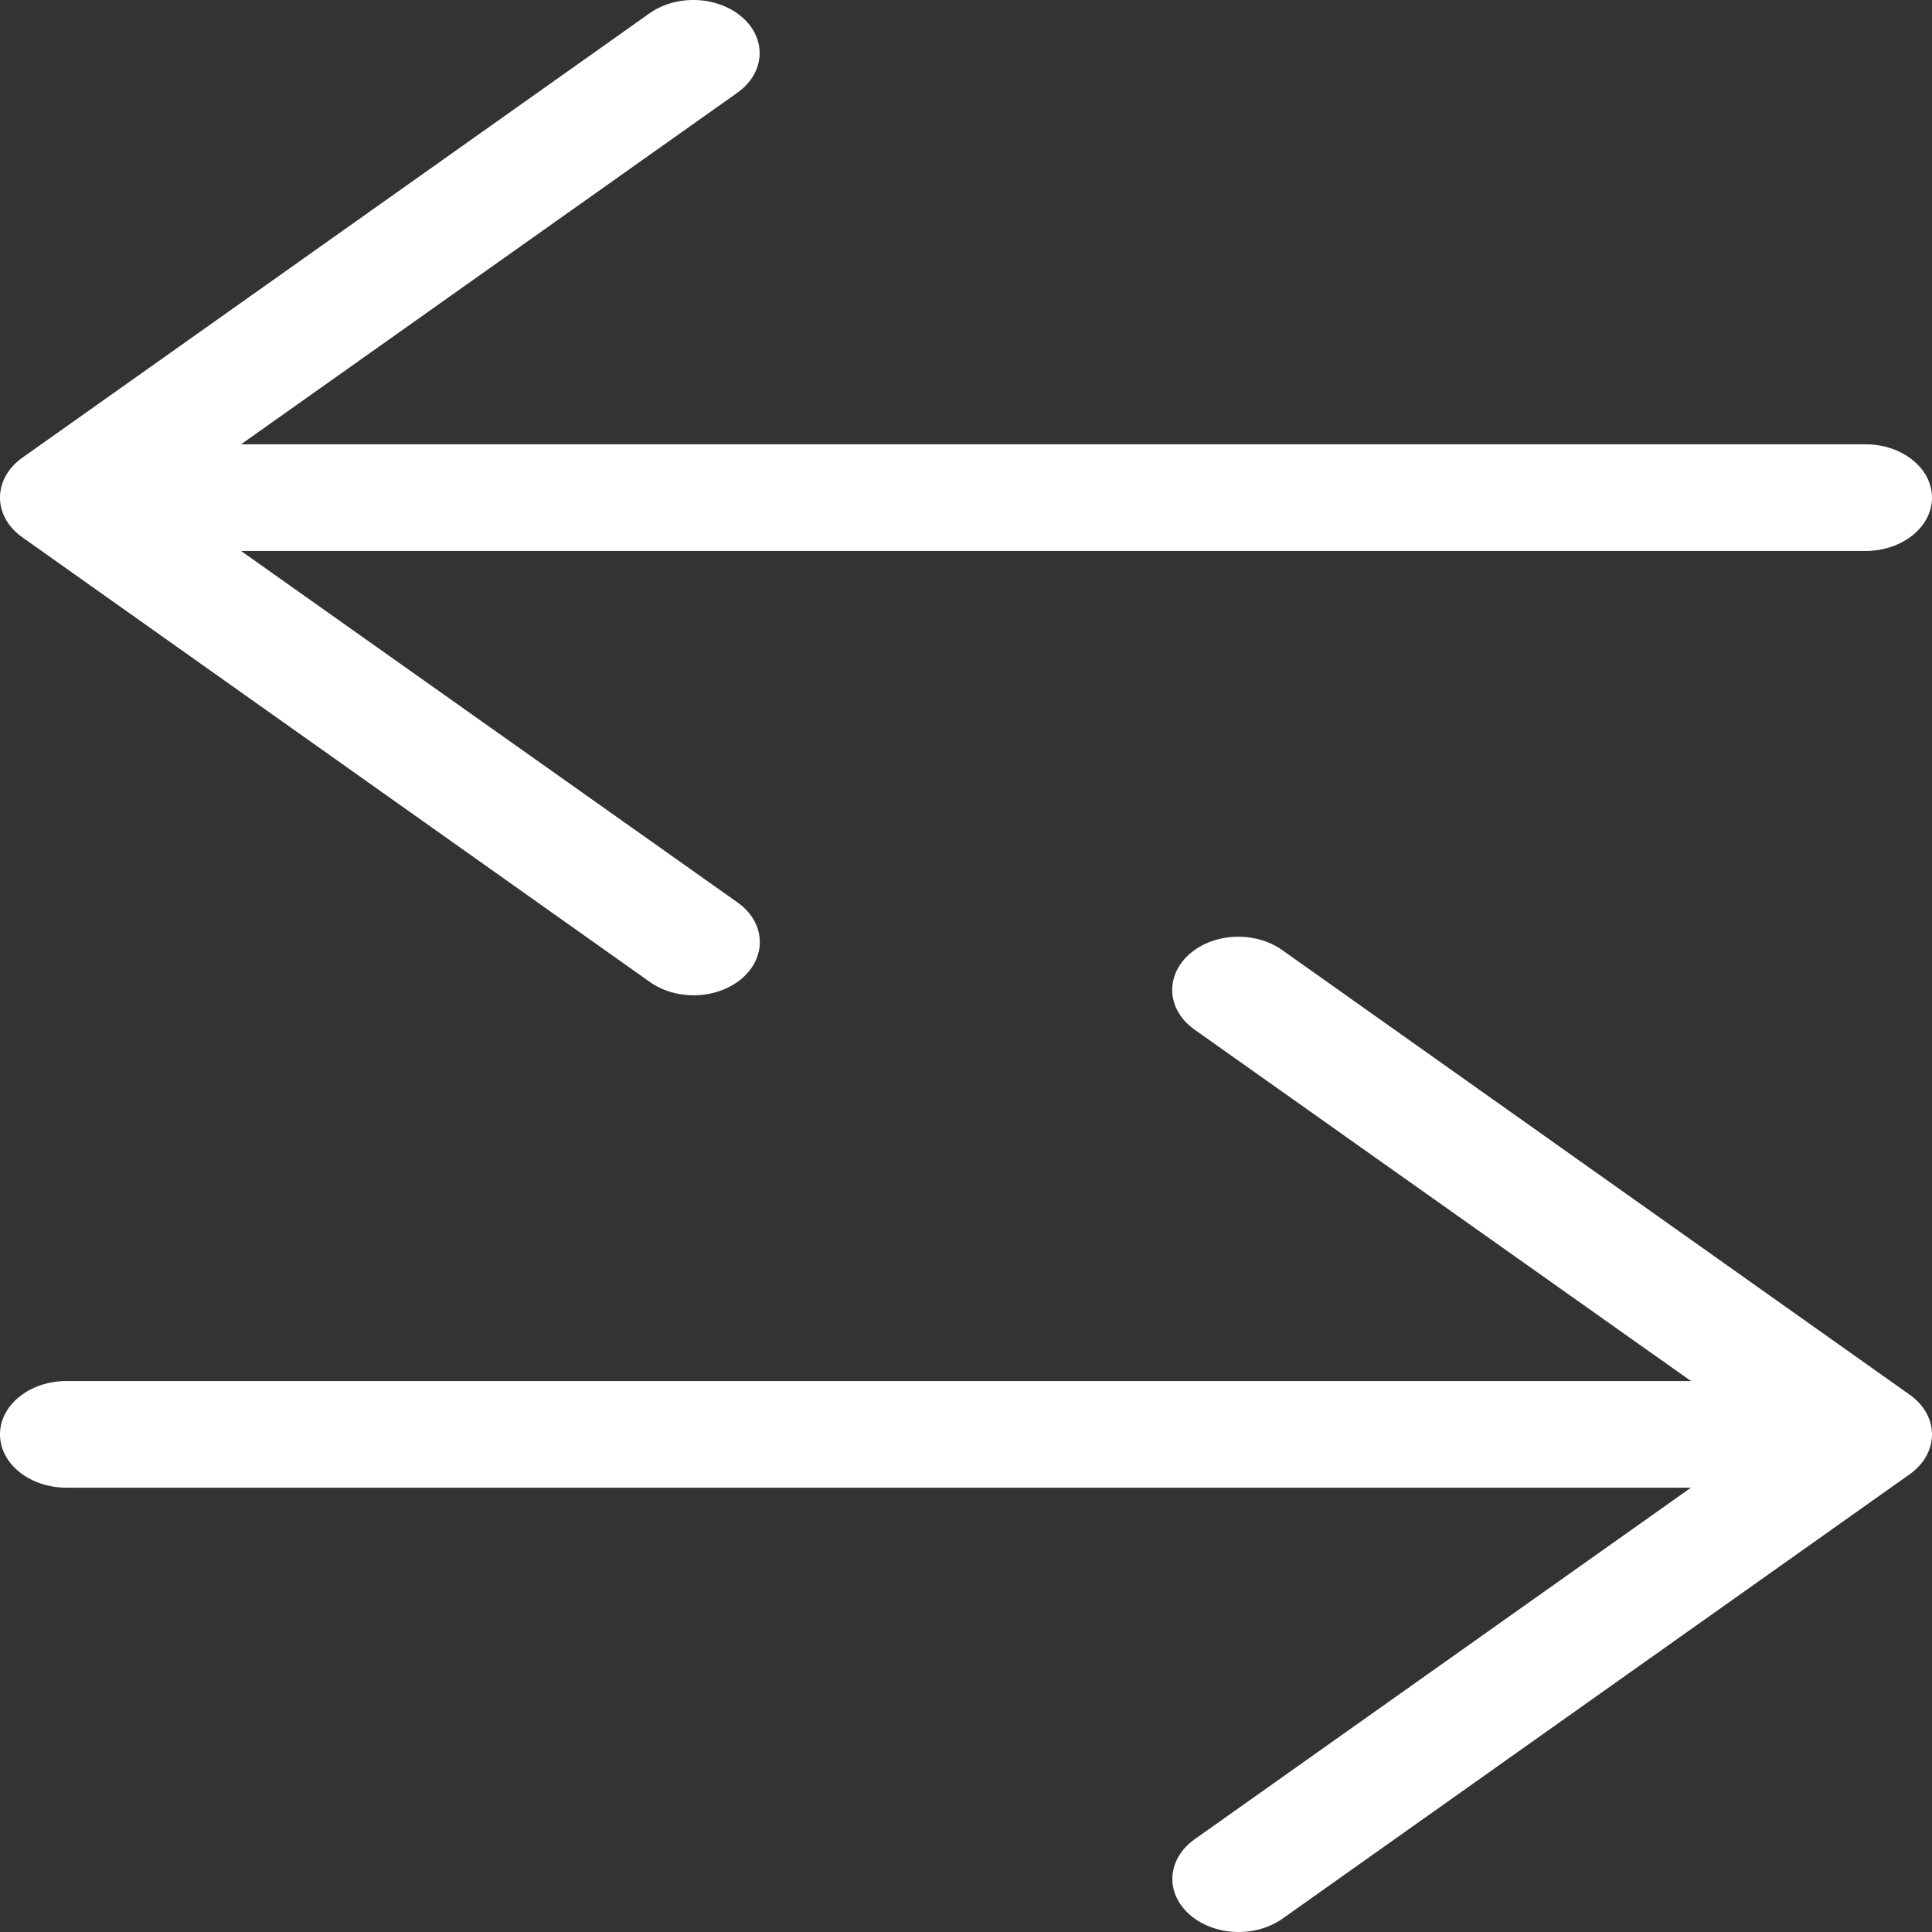 <svg width="33" height="33" viewBox="0 0 33 33" fill="none" xmlns="http://www.w3.org/2000/svg">
<rect x="0" y="0" width="33" height="33" fill="#333333" stroke="none"/>
<path d="M28.878 25.411H1.137C0.509 25.411 0 25.003 0 24.5C0 23.997 0.509 23.589 1.137 23.589H28.883L20.403 17.586C19.934 17.253 19.894 16.683 20.305 16.307C20.72 15.931 21.431 15.895 21.901 16.228L32.619 23.823C33.088 24.155 33.128 24.726 32.718 25.102C32.683 25.134 32.648 25.161 32.614 25.185L21.906 32.772C21.436 33.105 20.725 33.069 20.309 32.693C19.894 32.317 19.939 31.747 20.408 31.414L28.888 25.407L28.878 25.411Z" fill="white"/>
<path d="M4.122 7.589L31.863 7.589C32.491 7.589 33 7.997 33 8.5C33 9.003 32.491 9.411 31.863 9.411L4.117 9.411L12.597 15.414C13.066 15.746 13.106 16.317 12.695 16.693C12.28 17.069 11.569 17.105 11.099 16.772L0.381 9.177C-0.088 8.845 -0.128 8.274 0.282 7.898C0.317 7.866 0.352 7.839 0.386 7.815L11.094 0.228C11.564 -0.105 12.275 -0.069 12.691 0.307C13.106 0.683 13.061 1.254 12.592 1.586L4.112 7.593L4.122 7.589Z" fill="white"/>
</svg>
